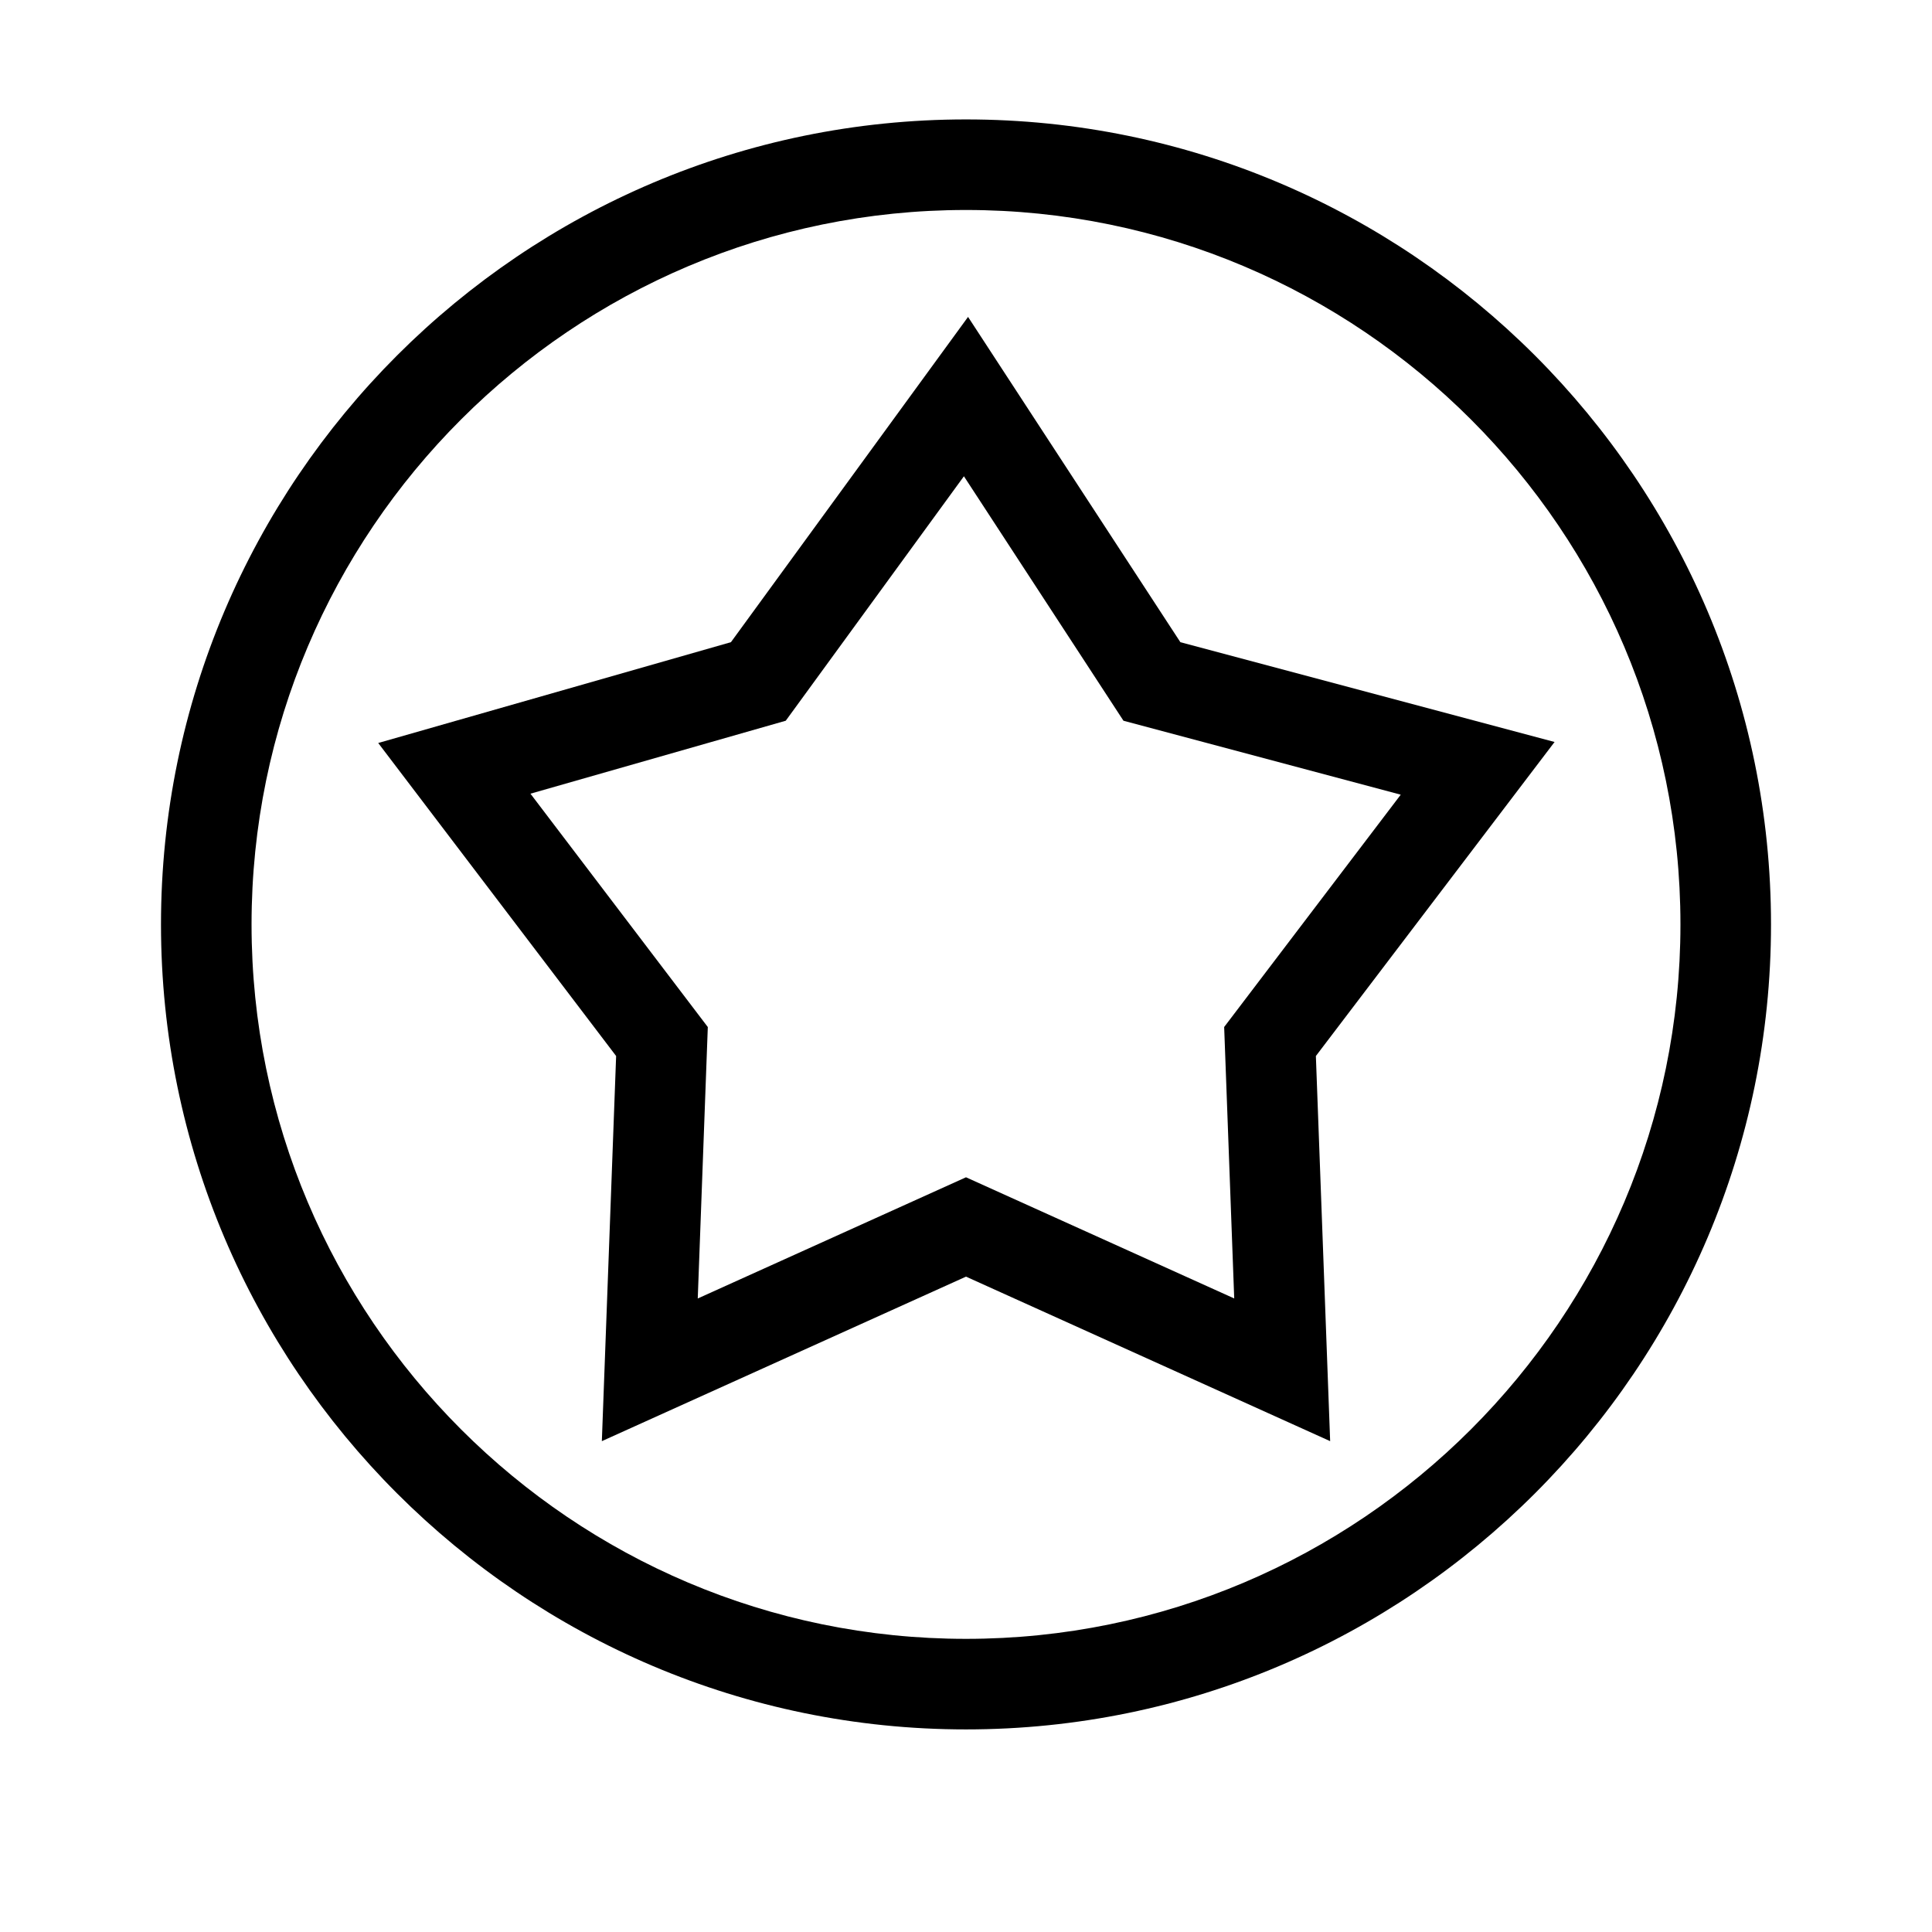<?xml version="1.0" encoding="iso-8859-1"?>
<!-- Generator: Adobe Illustrator 17.0.2, SVG Export Plug-In . SVG Version: 6.00 Build 0)  -->
<!DOCTYPE svg PUBLIC "-//W3C//DTD SVG 1.1//EN" "http://www.w3.org/Graphics/SVG/1.1/DTD/svg11.dtd">
<svg version="1.1" id="Layer_1" xmlns="http://www.w3.org/2000/svg" xmlns:xlink="http://www.w3.org/1999/xlink" x="0px" y="0px"
	 width="64px" height="64px" viewBox="0 0 64 64" style="enable-background:new 0 0 64 64;" xml:space="preserve">
<g>
	<path d="M20.41,34.982L19.937,47.74L32,42.29l12.063,5.45L43.59,34.982l7.907-10.403l-12.396-3.306l-7.033-10.775l-7.855,10.775
		l-11.684,3.34L20.41,34.982z M26.029,23.875l5.902-8.098l5.285,8.098l9.185,2.45l-5.849,7.696l0.333,8.992L32,38.999l-8.886,4.015
		l0.333-8.992l-5.875-7.73L26.029,23.875z"/>
	<path d="M32,57.289c14.704,0,26.667-11.962,26.667-26.666S46.704,3.956,32,3.956S5.333,15.919,5.333,30.623
		S17.296,57.289,32,57.289z M32,6.956c13.05,0,23.667,10.617,23.667,23.667S45.05,54.289,32,54.289S8.333,43.673,8.333,30.623
		S18.95,6.956,32,6.956z"/>
</g>
</svg>
